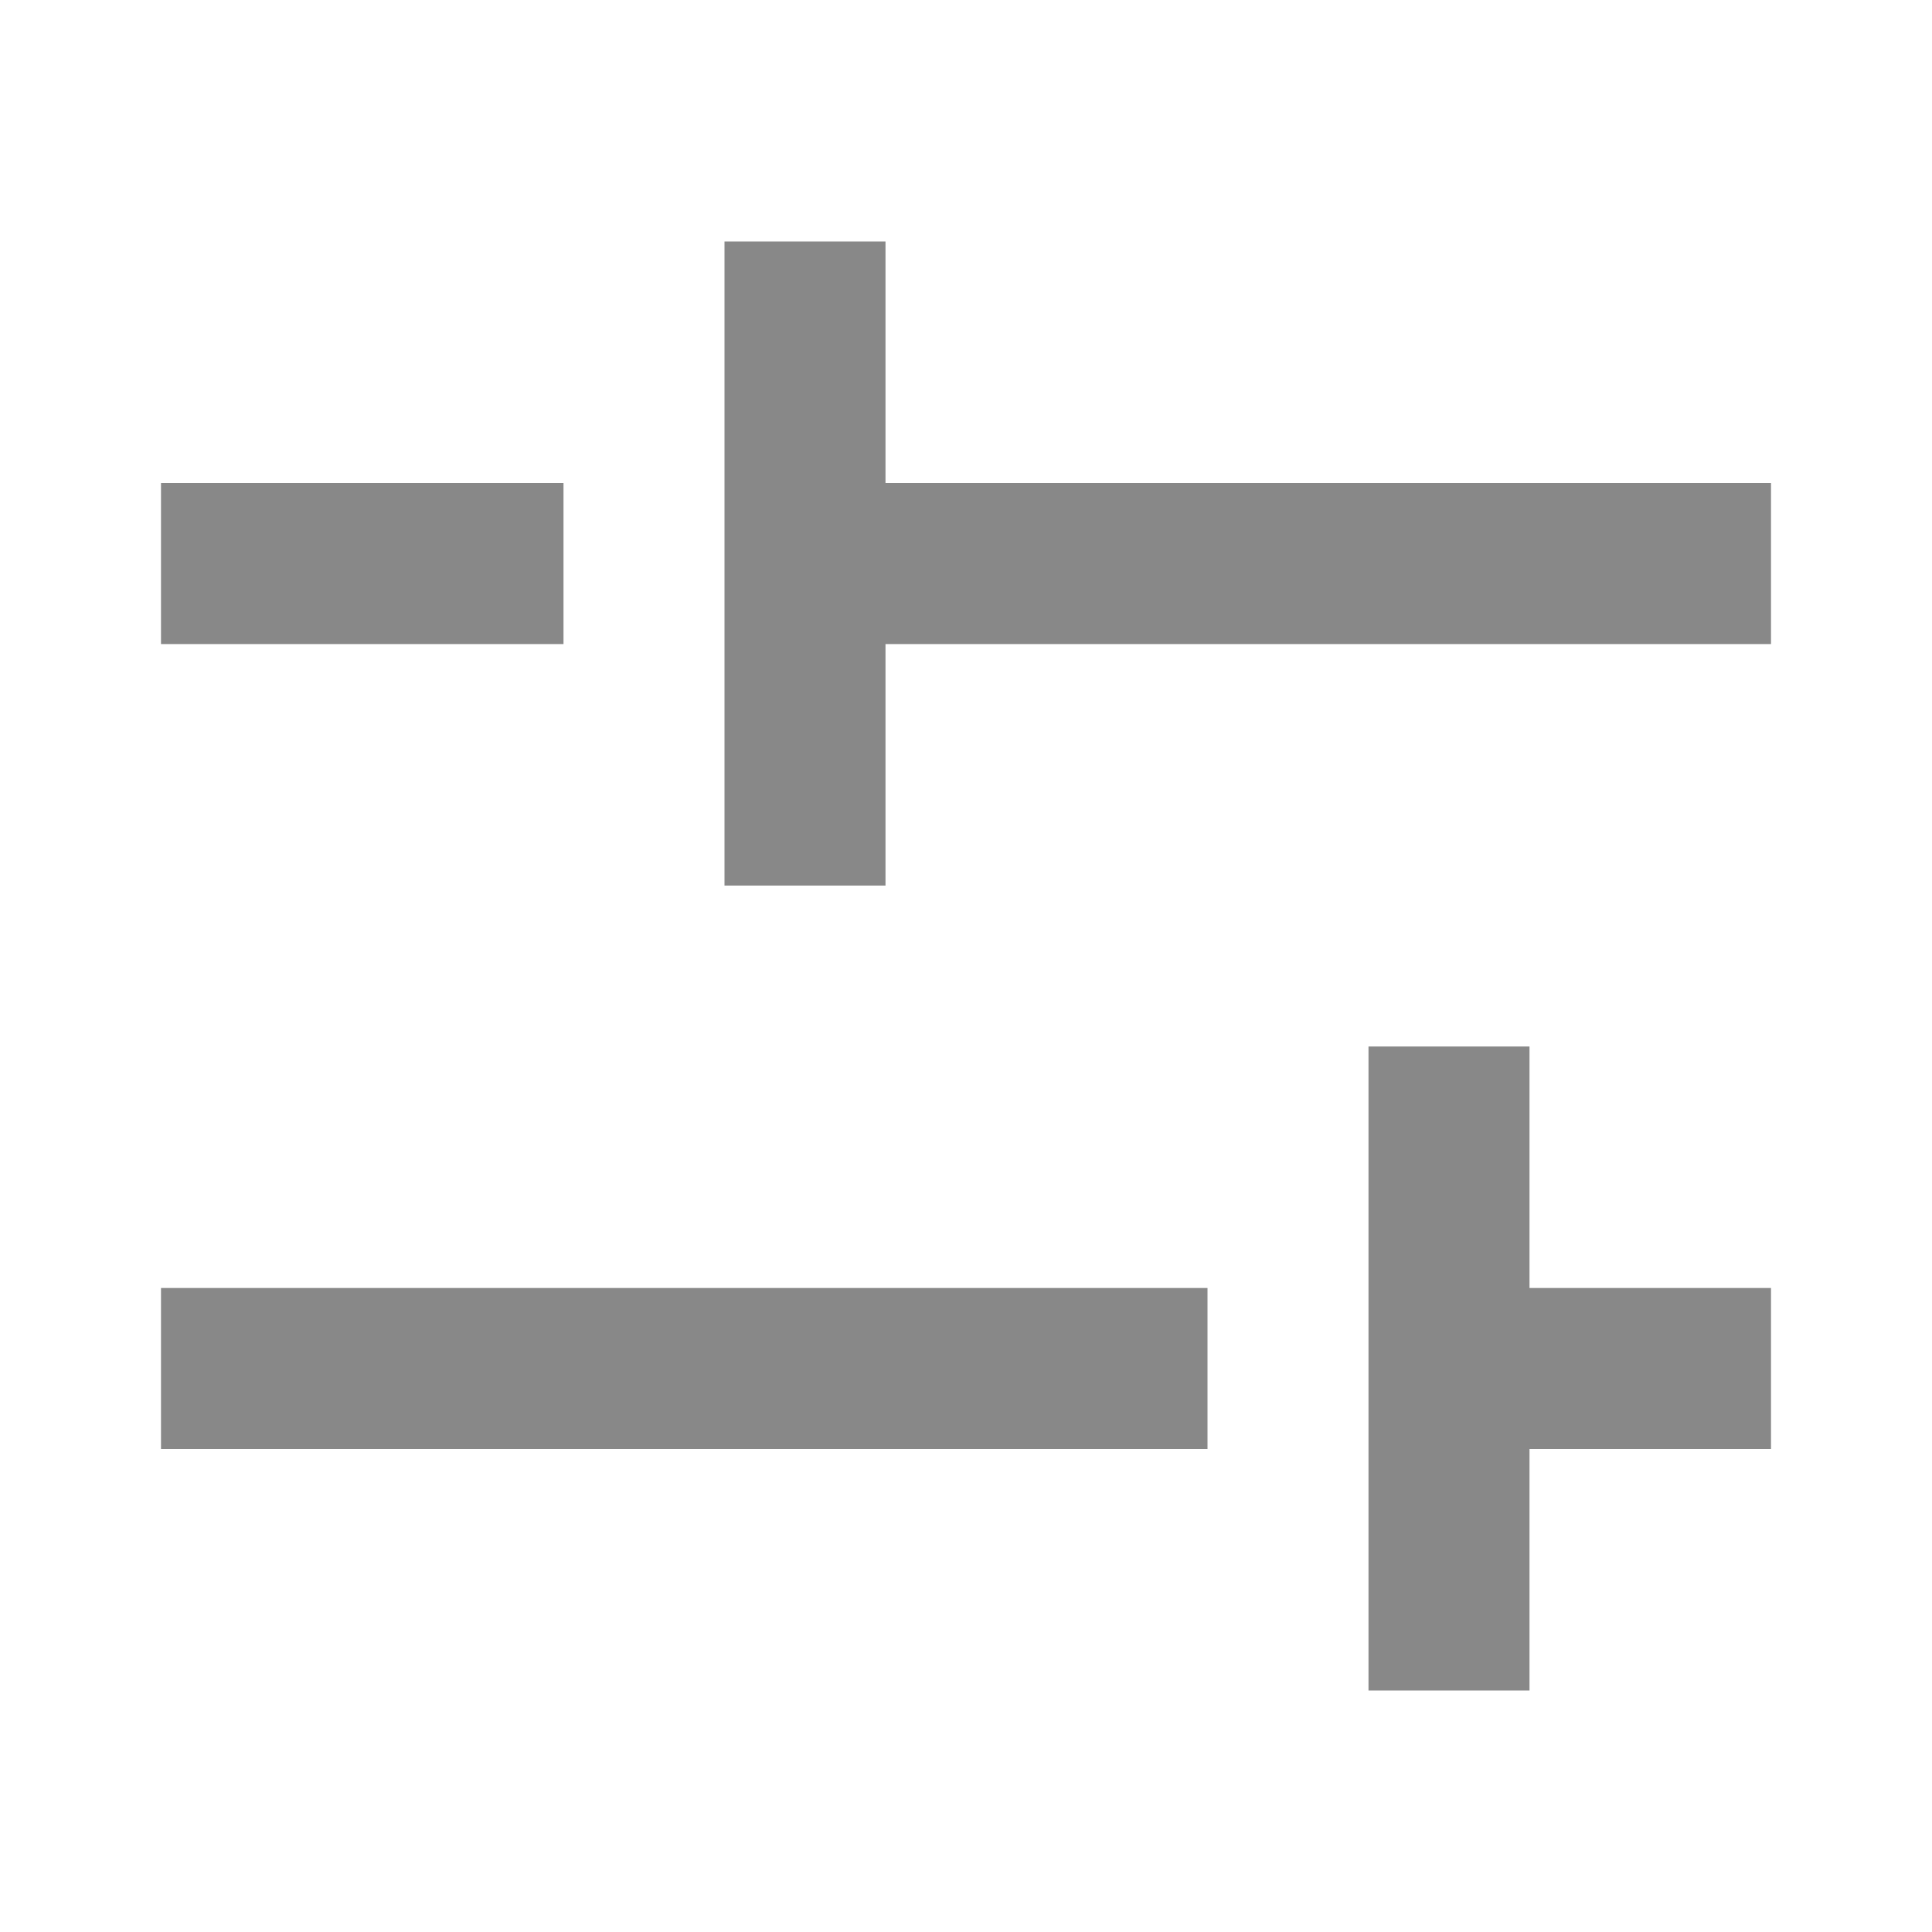 <svg width="30" height="30" viewBox="0 0 30 30" fill="none" xmlns="http://www.w3.org/2000/svg">
<path d="M23.75 20H27.5V22.5H23.75V26.25H21.25V16.25H23.75V20Z" fill="#888888"/>
<path d="M18.75 22.5H2.5V20H18.75V22.5Z" fill="#888888"/>
<path d="M13.75 7.5H27.5V10.001H13.75V13.751H11.25V3.75H13.75V7.5Z" fill="#888888"/>
<path d="M8.75 10.001H2.5V7.5H8.75V10.001Z" fill="#888888"/>
</svg>
